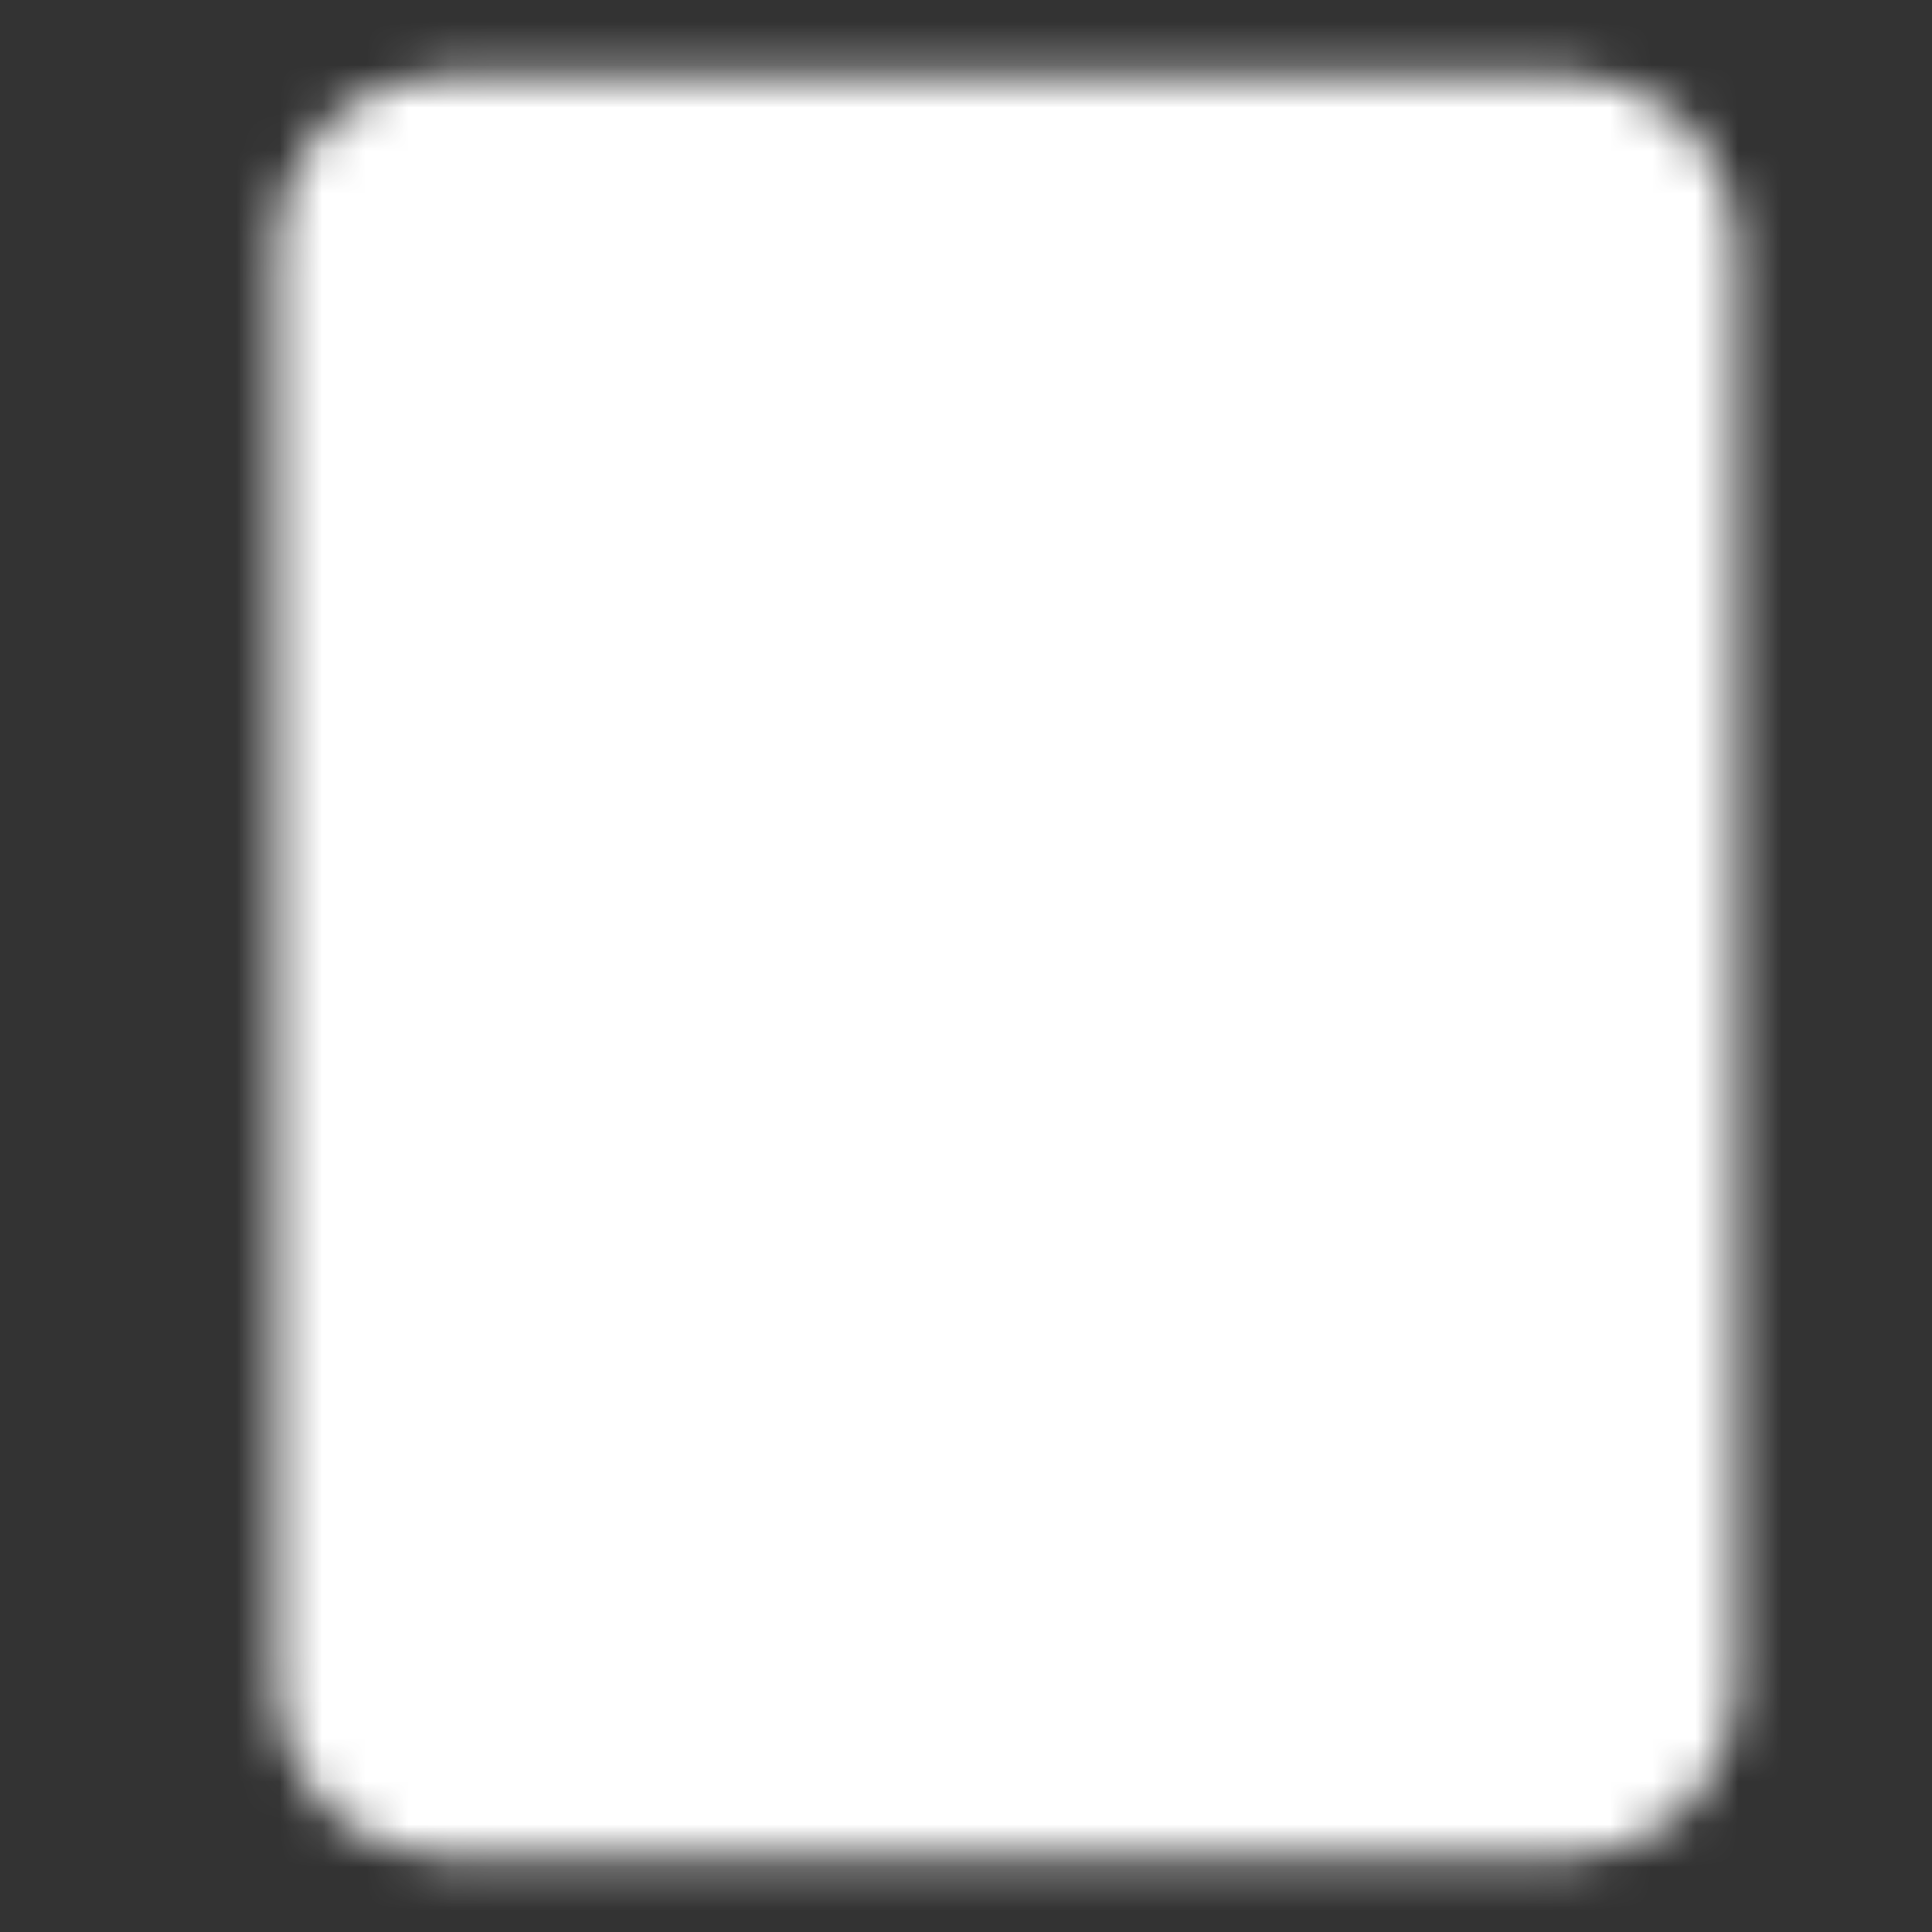 <svg width="45" height="45" viewBox="0 0 45 45" fill="none" xmlns="http://www.w3.org/2000/svg">
<rect x="0" y="0" width="45" height="45" fill="#333333" stroke="none"/>
<mask id="mask0_920_1091" style="mask-type:luminance" maskUnits="userSpaceOnUse" x="6" y="1" width="35" height="43">
<path d="M36.562 3.75H10.312C9.815 3.75 9.338 3.948 8.987 4.299C8.635 4.651 8.438 5.128 8.438 5.625V39.375C8.438 39.872 8.635 40.349 8.987 40.701C9.338 41.053 9.815 41.25 10.312 41.25H36.562C37.06 41.25 37.537 41.053 37.888 40.701C38.24 40.349 38.438 39.872 38.438 39.375V5.625C38.438 5.128 38.24 4.651 37.888 4.299C37.537 3.948 37.06 3.75 36.562 3.75Z" fill="white" stroke="white" stroke-width="4" stroke-linecap="round" stroke-linejoin="round"/>
<path d="M15.938 28.125H29.062M15.938 33.75H22.5" stroke="black" stroke-width="4" stroke-linecap="round" stroke-linejoin="round"/>
<path d="M15.938 11.25H29.062V20.625H15.938V11.25Z" fill="white" stroke="black" stroke-width="4" stroke-linecap="round" stroke-linejoin="round"/>
</mask>
<g mask="url(#mask0_920_1091)">
<path d="M0 0H45V45H0V0Z" fill="white"/>
</g>
</svg>
